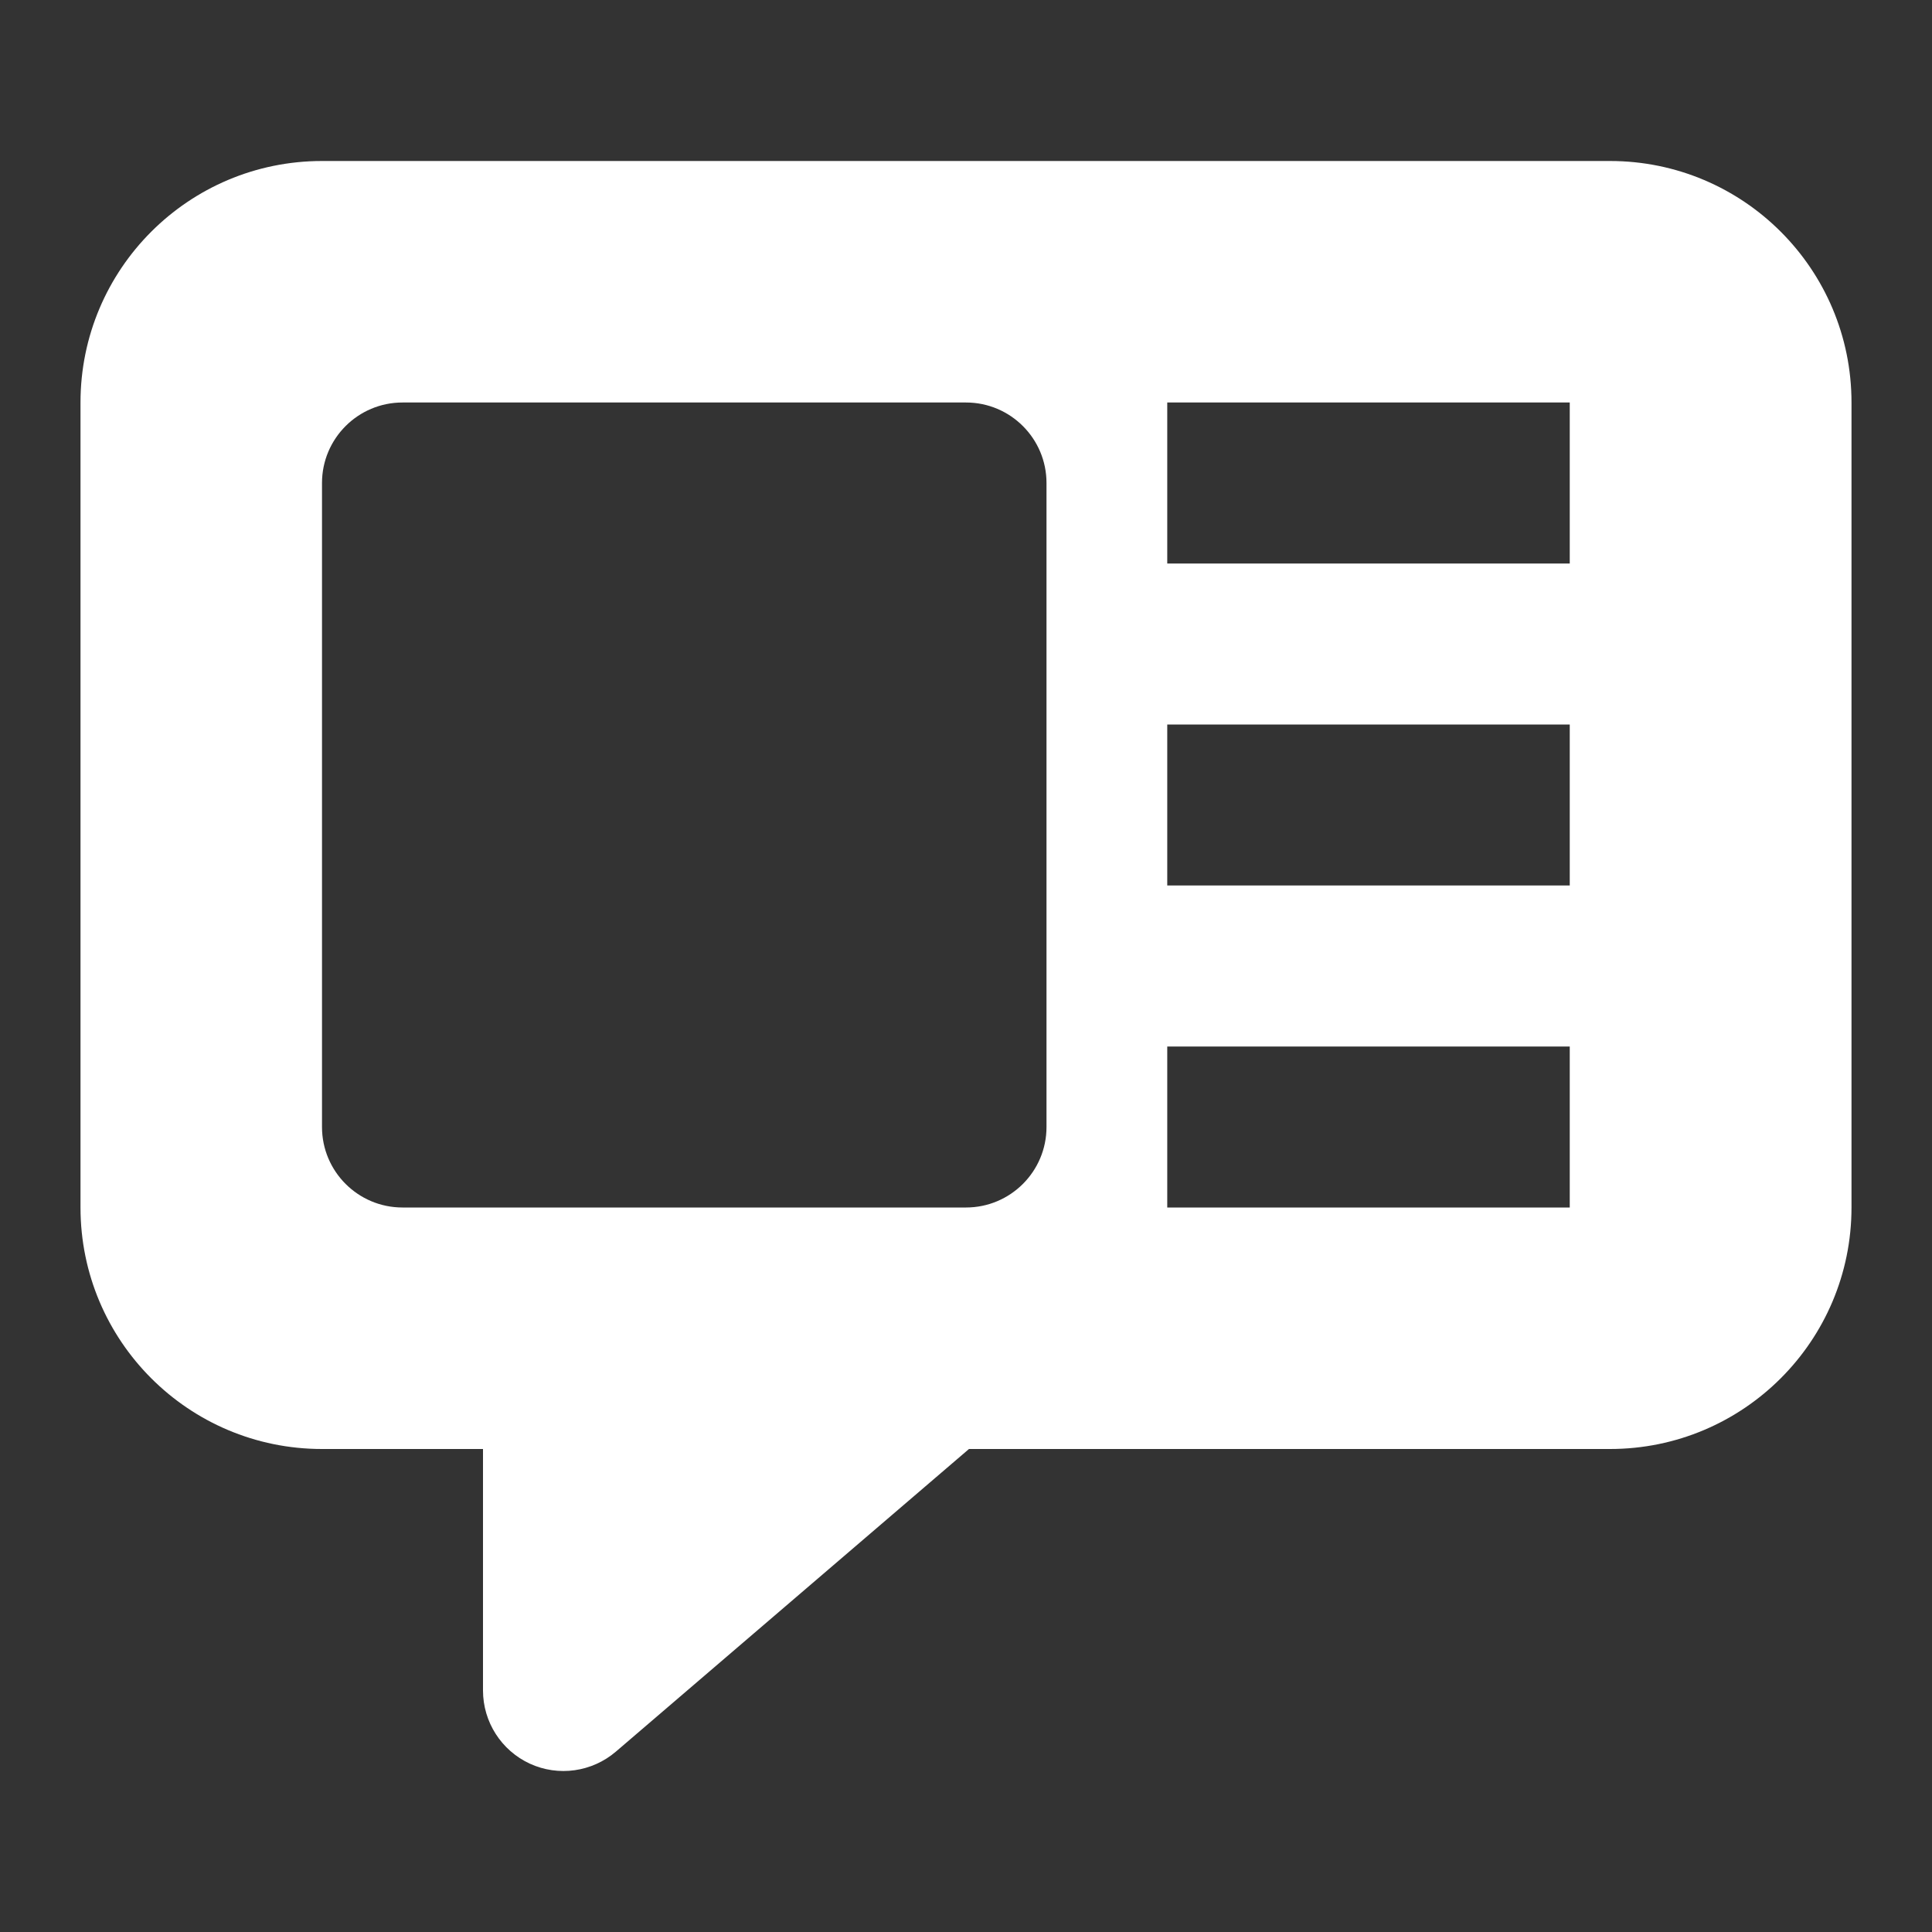 <?xml version="1.0" encoding="UTF-8"?> <svg xmlns="http://www.w3.org/2000/svg" width="24" height="24" viewBox="0 0 24 24" fill="none"><rect x="0" y="0" width="24" height="24" fill="#333333" stroke="none"/><path fill-rule="evenodd" clip-rule="evenodd" d="M4 2C2.343 2 1 3.343 1 5V15C1 16.657 2.343 18 4 18H6V21C6 21.39 6.227 21.745 6.582 21.909C6.937 22.072 7.354 22.013 7.651 21.759L12.037 18H20C21.657 18 23 16.657 23 15V5C23 3.343 21.657 2 20 2H4ZM5 5C4.448 5 4 5.448 4 6V14C4 14.552 4.448 15 5 15H12C12.552 15 13 14.552 13 14V6C13 5.448 12.552 5 12 5H5ZM14.5 7H19.5V5H14.5V7ZM19.5 15H14.5V13H19.5V15ZM14.5 11H19.5V9H14.5V11Z" fill="white"></path></svg> 